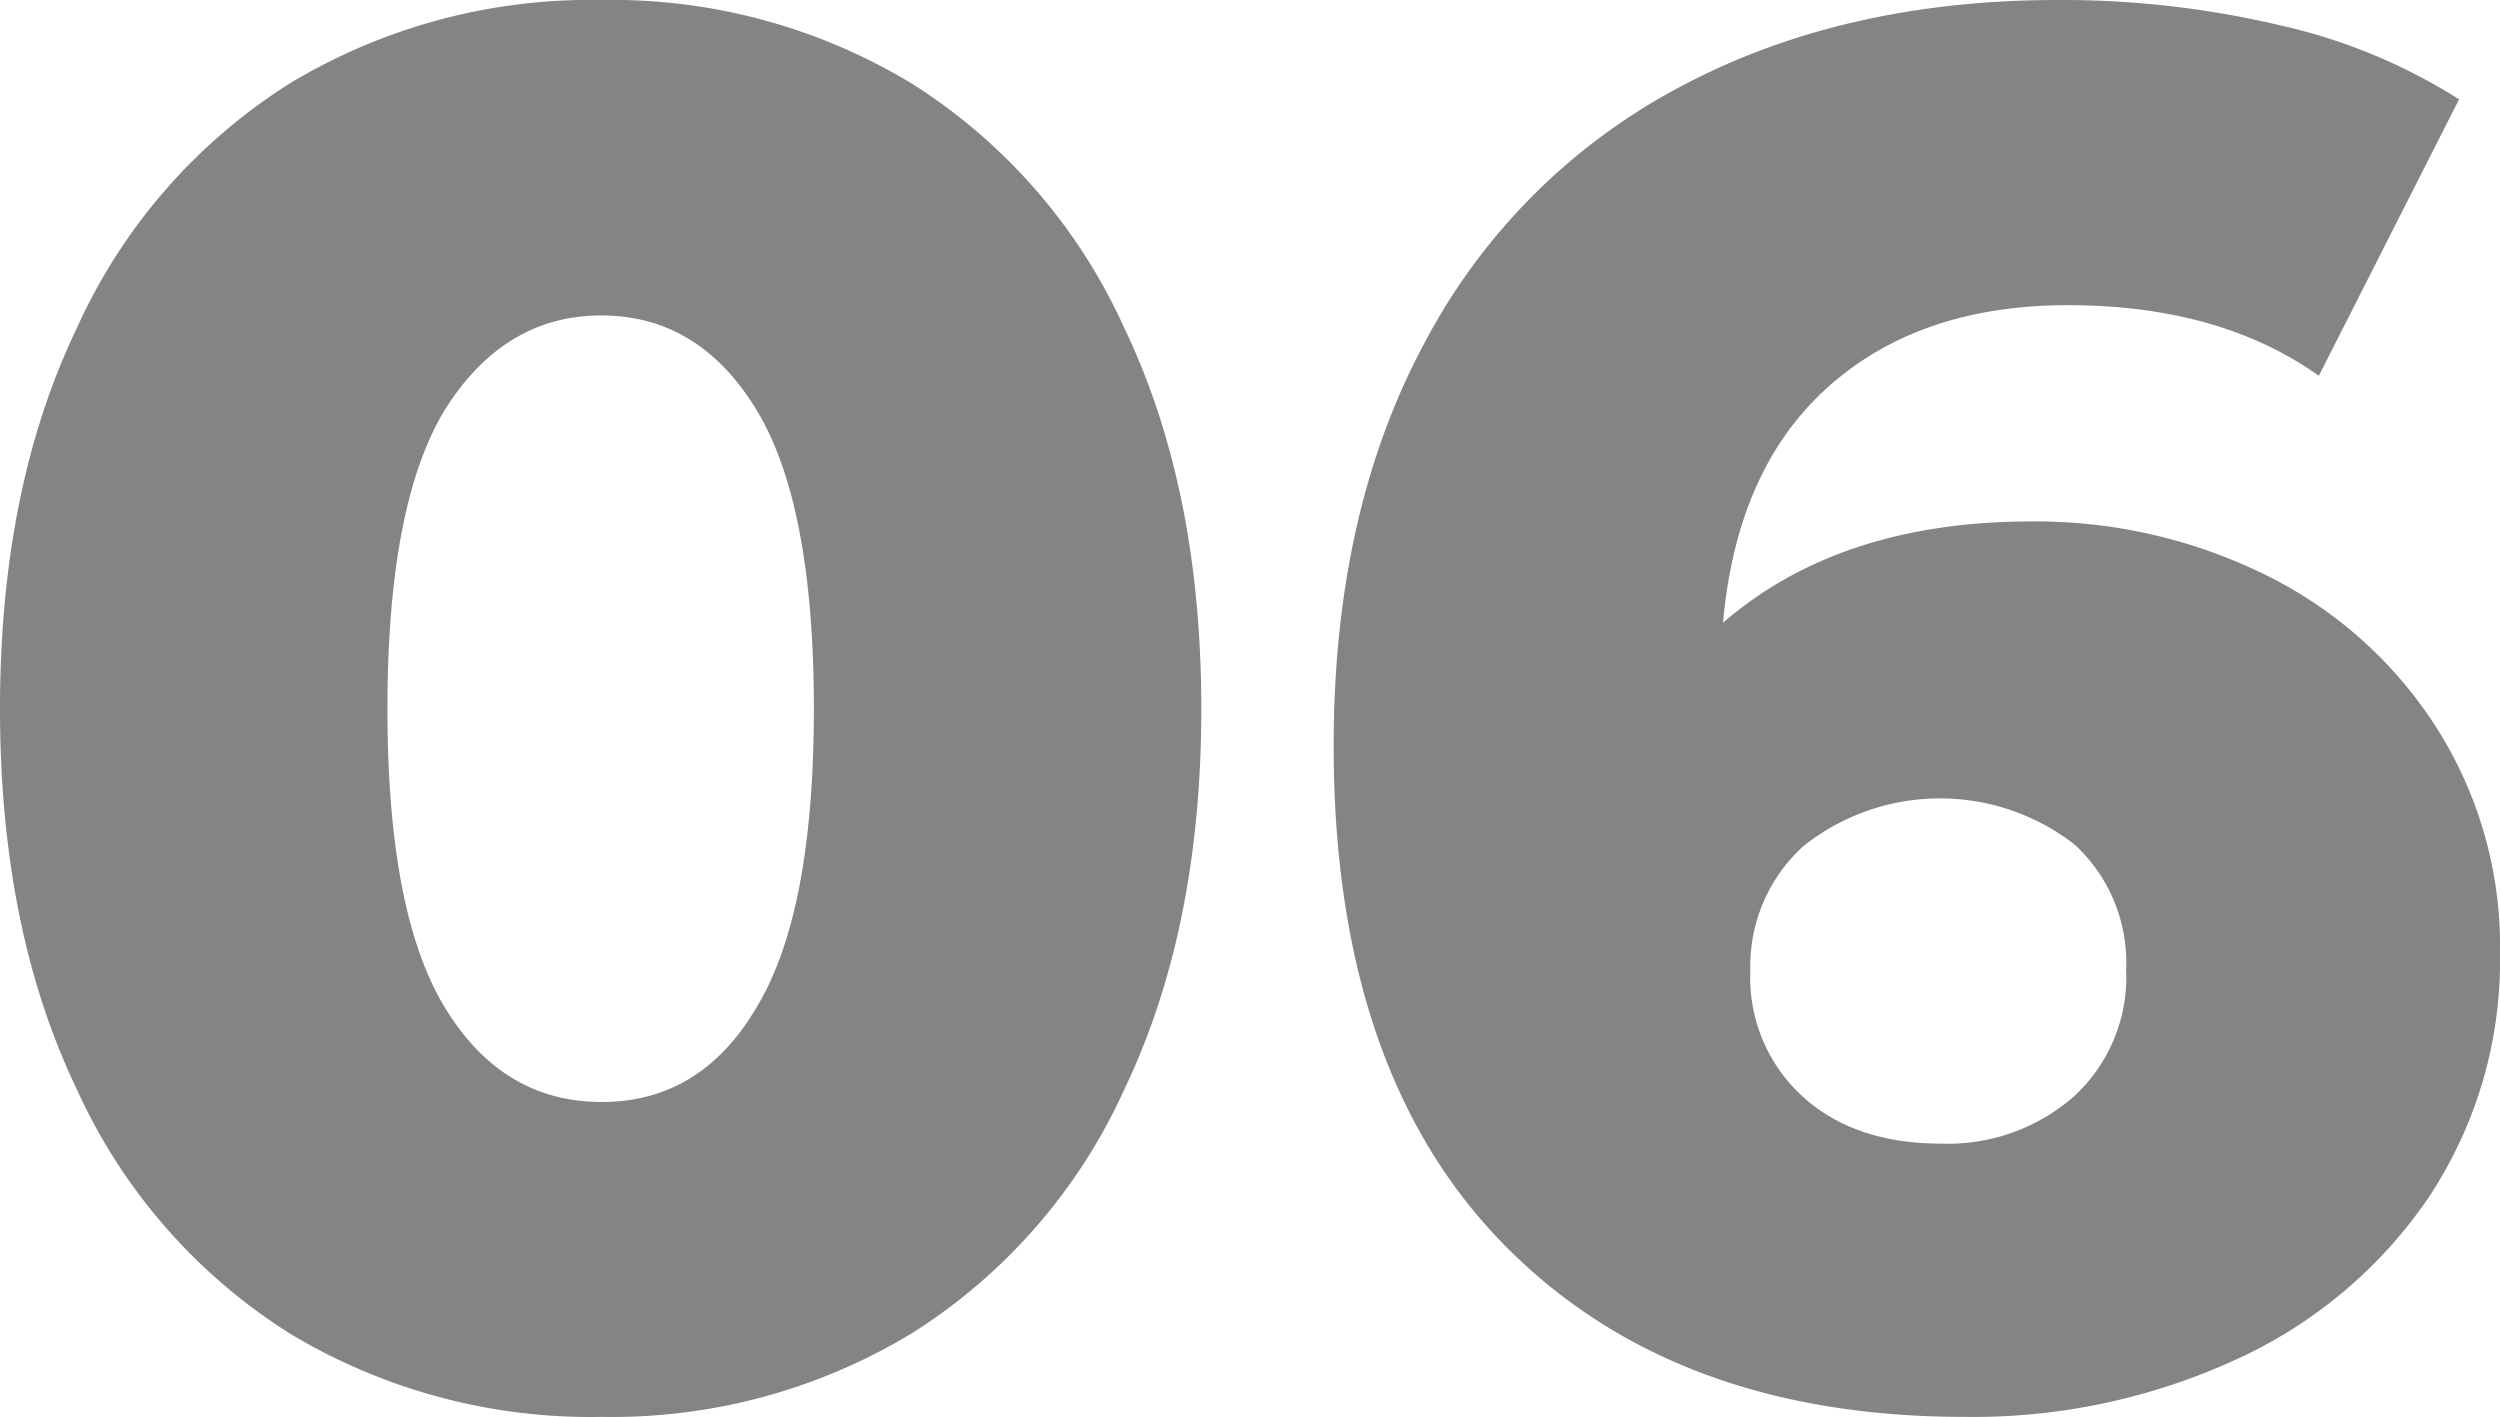 <?xml version="1.0" encoding="UTF-8"?> <svg xmlns="http://www.w3.org/2000/svg" viewBox="0 0 180.22 102.18"> <defs> <style>.cls-1{fill:#848484;}</style> </defs> <g id="Слой_2" data-name="Слой 2"> <g id="content"> <path class="cls-1" d="M20.91,96.14A40.59,40.59,0,0,1,5.54,78.53Q0,67,0,51.09T5.54,23.65A40.59,40.59,0,0,1,20.91,6,42,42,0,0,1,43.37,0,41.72,41.72,0,0,1,65.69,6,40.57,40.57,0,0,1,81.05,23.65Q86.6,35.23,86.6,51.09T81.05,78.53A40.57,40.57,0,0,1,65.69,96.14a41.72,41.72,0,0,1-22.32,6A42,42,0,0,1,20.91,96.14ZM54.53,72.63q4.14-6.8,4.14-21.54T54.53,29.54q-4.14-6.79-11.16-6.8t-11.3,6.8q-4.14,6.81-4.14,21.55t4.14,21.54q4.14,6.81,11.3,6.81T54.53,72.63Z"></path> <path class="cls-1" d="M163.37,41.47a30.62,30.62,0,0,1,12.28,11,29.32,29.32,0,0,1,4.57,16.21,30.89,30.89,0,0,1-5.13,17.62A33.59,33.59,0,0,1,161.2,98a45.33,45.33,0,0,1-19.58,4.14q-21.06,0-33.27-12.49T96.14,53.76q0-16.84,6.53-29A44.11,44.11,0,0,1,121,6.32Q132.78,0,148.35,0a68.45,68.45,0,0,1,16,1.82,40.71,40.71,0,0,1,12.92,5.34L167.16,27.09Q160,22,149.06,22q-10.68,0-17.27,5.89t-7.58,17q8.43-7.29,22.18-7.3A37.46,37.46,0,0,1,163.37,41.47ZM149.55,79a11.7,11.7,0,0,0,3.72-9.12,11.55,11.55,0,0,0-3.72-9A15.81,15.81,0,0,0,130,61,11.66,11.66,0,0,0,126.18,70,11.57,11.57,0,0,0,129.9,79q3.72,3.43,10,3.44A13.77,13.77,0,0,0,149.55,79Z"></path> </g> </g> </svg> 